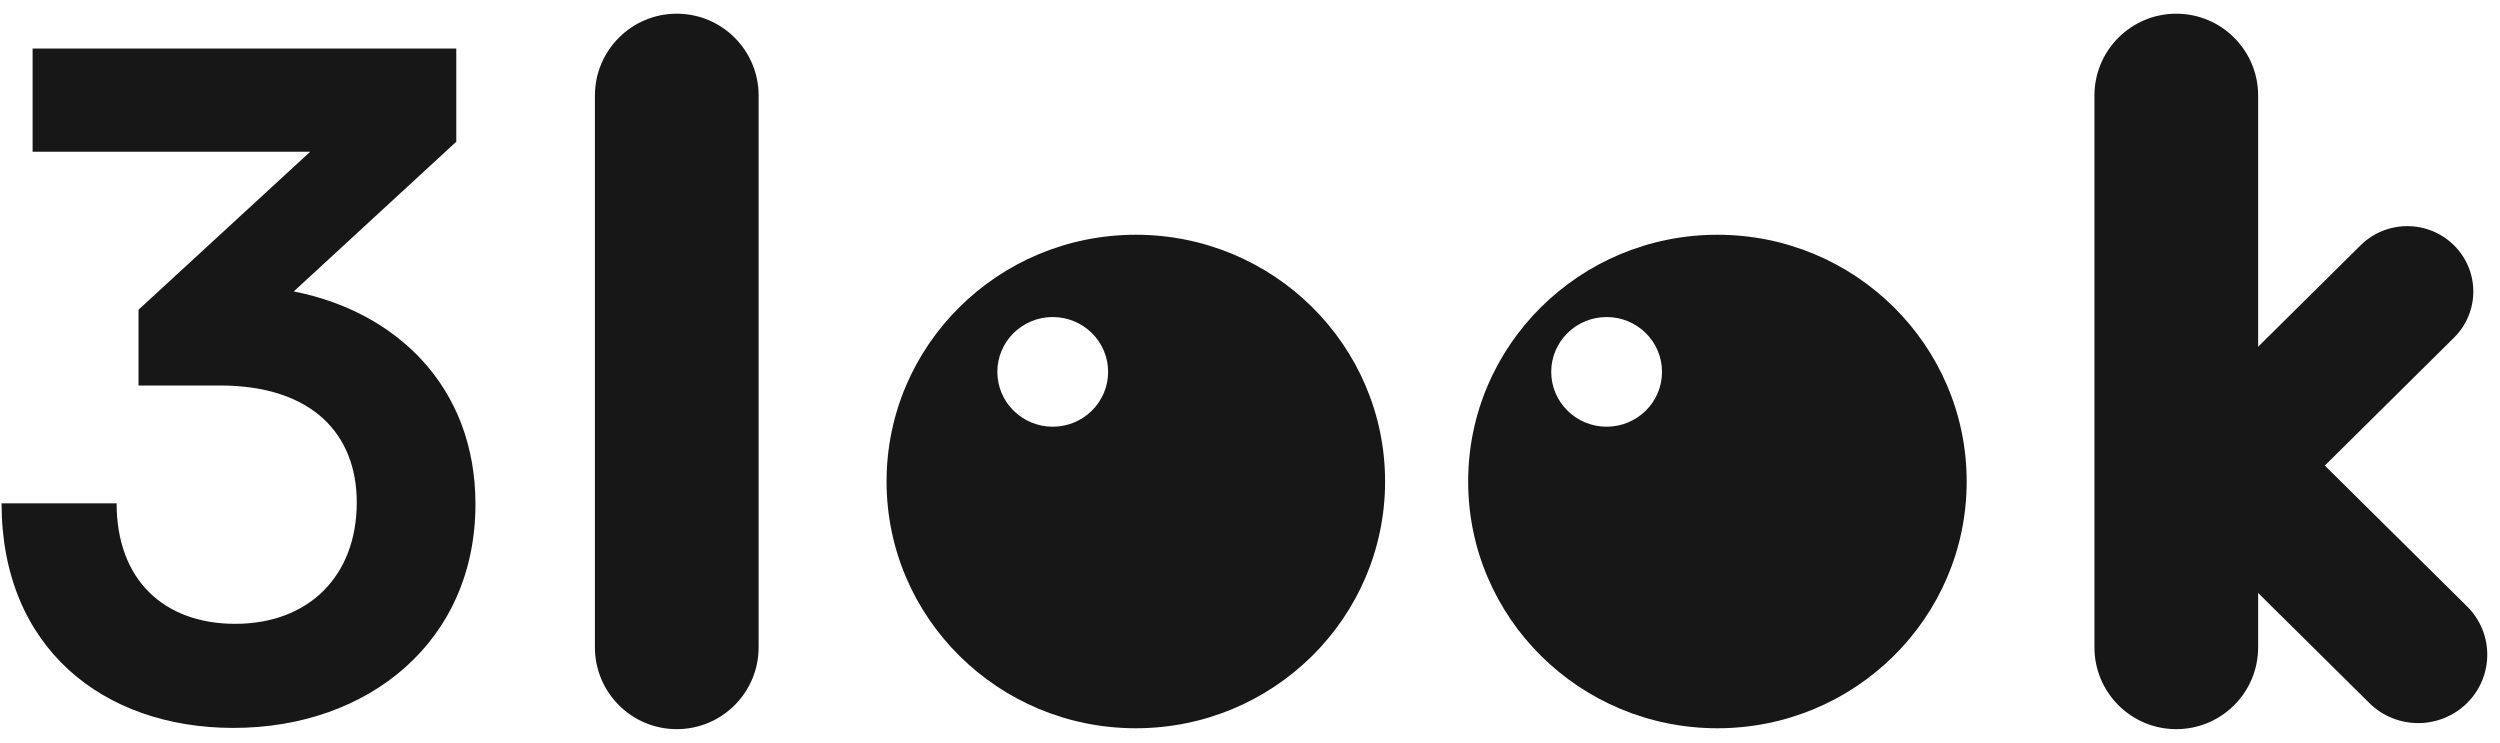 <svg width="175" height="52" viewBox="0 0 175 52" fill="none" xmlns="http://www.w3.org/2000/svg">
<path d="M15.385 26.985H9.697V21.68L21.713 10.622H2.282V3.399H31.94V9.919L20.563 20.401C27.722 21.808 33.282 27.049 33.282 35.294C33.282 44.882 25.804 50.954 16.344 50.954C7.204 50.954 0.109 45.329 0.109 35.231H8.163C8.163 40.6 11.486 43.668 16.472 43.668C21.585 43.668 24.973 40.344 24.973 35.166C24.973 30.437 21.905 26.985 15.385 26.985Z" fill="#171717"/>
<path fill-rule="evenodd" clip-rule="evenodd" d="M96.956 33.705C96.956 43.245 89.144 50.978 79.507 50.978C69.871 50.978 62.059 43.245 62.059 33.705C62.059 24.166 69.871 16.433 79.507 16.433C89.144 16.433 96.956 24.166 96.956 33.705ZM77.568 26.031C77.568 28.151 75.833 29.869 73.691 29.869C71.549 29.869 69.814 28.151 69.814 26.031C69.814 23.911 71.549 22.193 73.691 22.193C75.833 22.193 77.568 23.911 77.568 26.031Z" fill="#171717"/>
<path fill-rule="evenodd" clip-rule="evenodd" d="M137.668 33.705C137.668 43.245 129.856 50.978 120.219 50.978C110.583 50.978 102.771 43.245 102.771 33.705C102.771 24.166 110.583 16.433 120.219 16.433C129.856 16.433 137.668 24.166 137.668 33.705ZM116.341 26.031C116.341 28.151 114.605 29.869 112.464 29.869C110.323 29.869 108.586 28.151 108.586 26.031C108.586 23.911 110.323 22.193 112.464 22.193C114.605 22.193 116.341 23.911 116.341 26.031Z" fill="#171717"/>
<path d="M53.104 6.689C53.104 3.525 50.539 0.959 47.374 0.959C44.209 0.959 41.644 3.525 41.644 6.689V45.311C41.644 48.476 44.209 51.041 47.374 51.041C50.539 51.041 53.104 48.476 53.104 45.311V6.689Z" fill="#171717"/>
<path d="M171.778 17.17C169.973 15.383 167.047 15.383 165.242 17.17L153.02 29.269C151.215 31.055 151.215 33.952 153.02 35.739C154.825 37.525 157.751 37.525 159.556 35.739L171.778 23.64C173.583 21.854 173.583 18.957 171.778 17.17Z" fill="#171717"/>
<path d="M165.854 49.214C167.742 51.083 170.804 51.083 172.692 49.214C174.581 47.344 174.581 44.313 172.692 42.444L159.963 29.843C158.074 27.973 155.012 27.973 153.124 29.843C151.235 31.712 151.235 34.743 153.124 36.613L165.854 49.214Z" fill="#171717"/>
<path d="M158.07 6.689C158.07 3.525 155.505 0.959 152.34 0.959C149.175 0.959 146.61 3.525 146.61 6.689V45.311C146.61 48.476 149.175 51.041 152.34 51.041C155.505 51.041 158.07 48.476 158.07 45.311V6.689Z" fill="#171717"/>
</svg>
